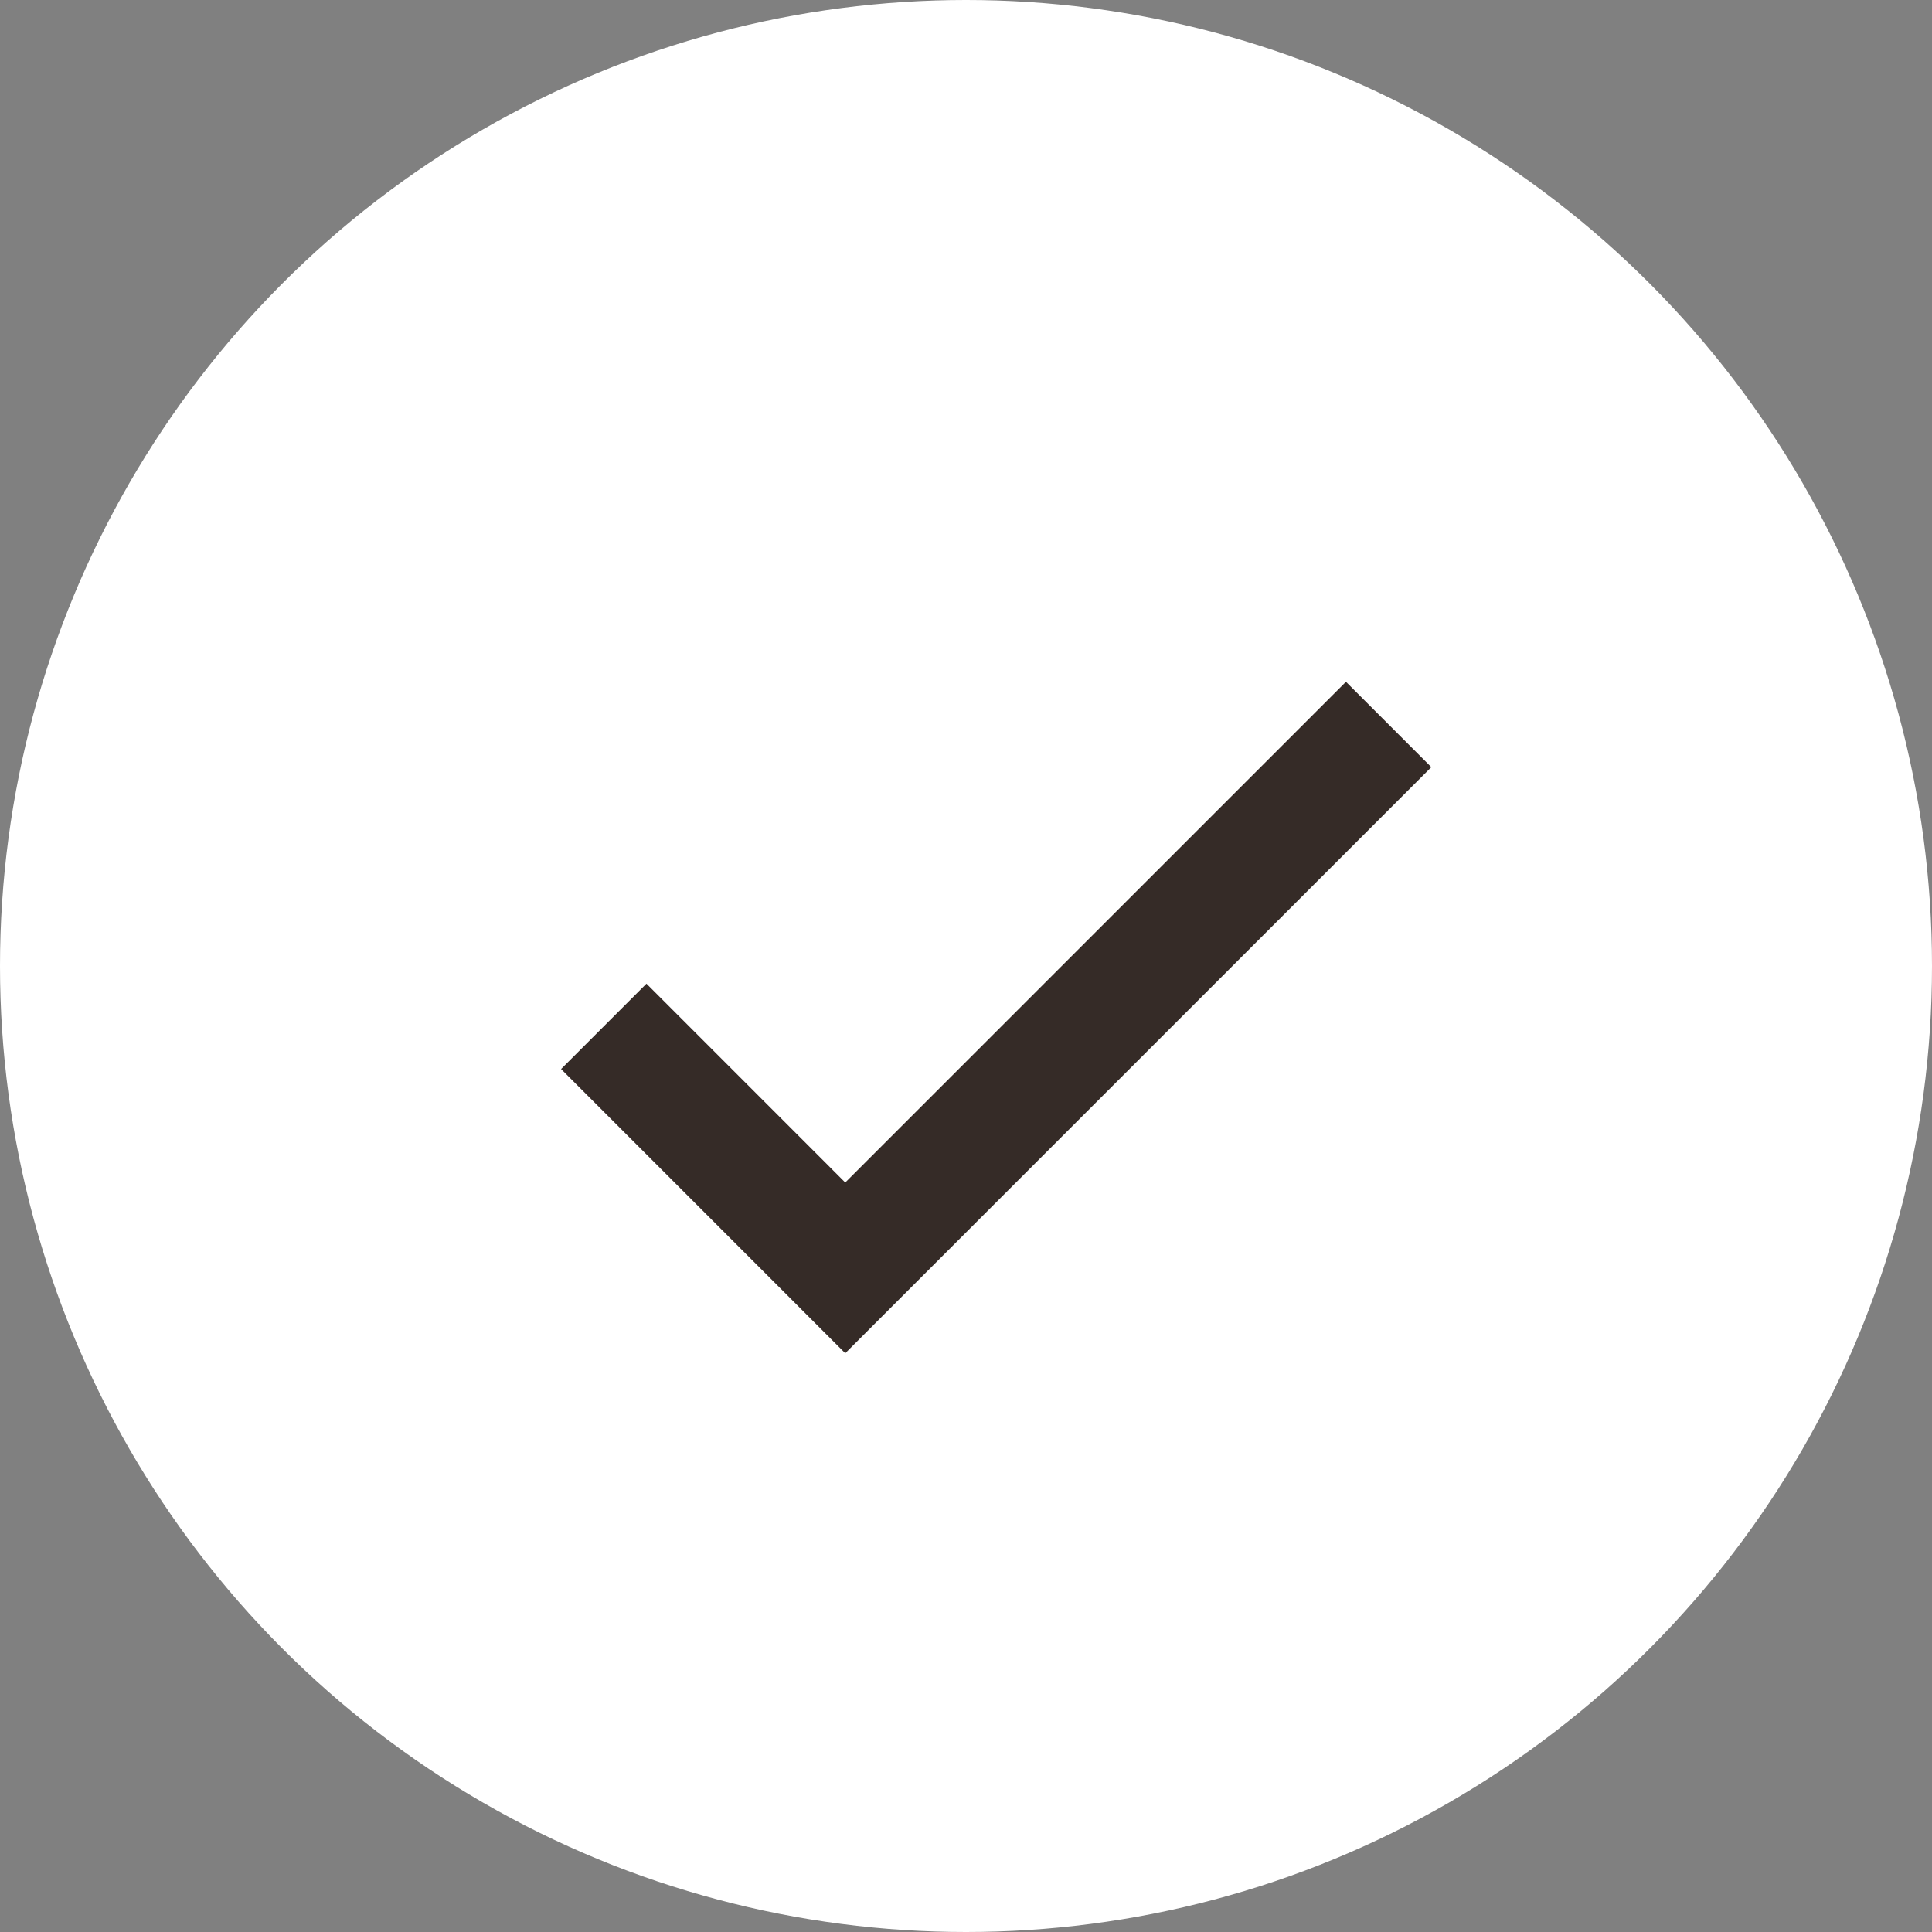 <svg width="48" height="48" viewBox="0 0 48 48" fill="none" xmlns="http://www.w3.org/2000/svg">
  <rect x="0" y="0" width="48" height="48" fill="#808080" stroke="none"/>
  <circle cx="24" cy="24" r="24" fill="white" />
  <path d="M21 29.379L16.061 24.439L13.94 26.56L21 33.621L35.561 19.06L33.44 16.939L21 29.379Z" fill="#352B27" />
</svg>
  